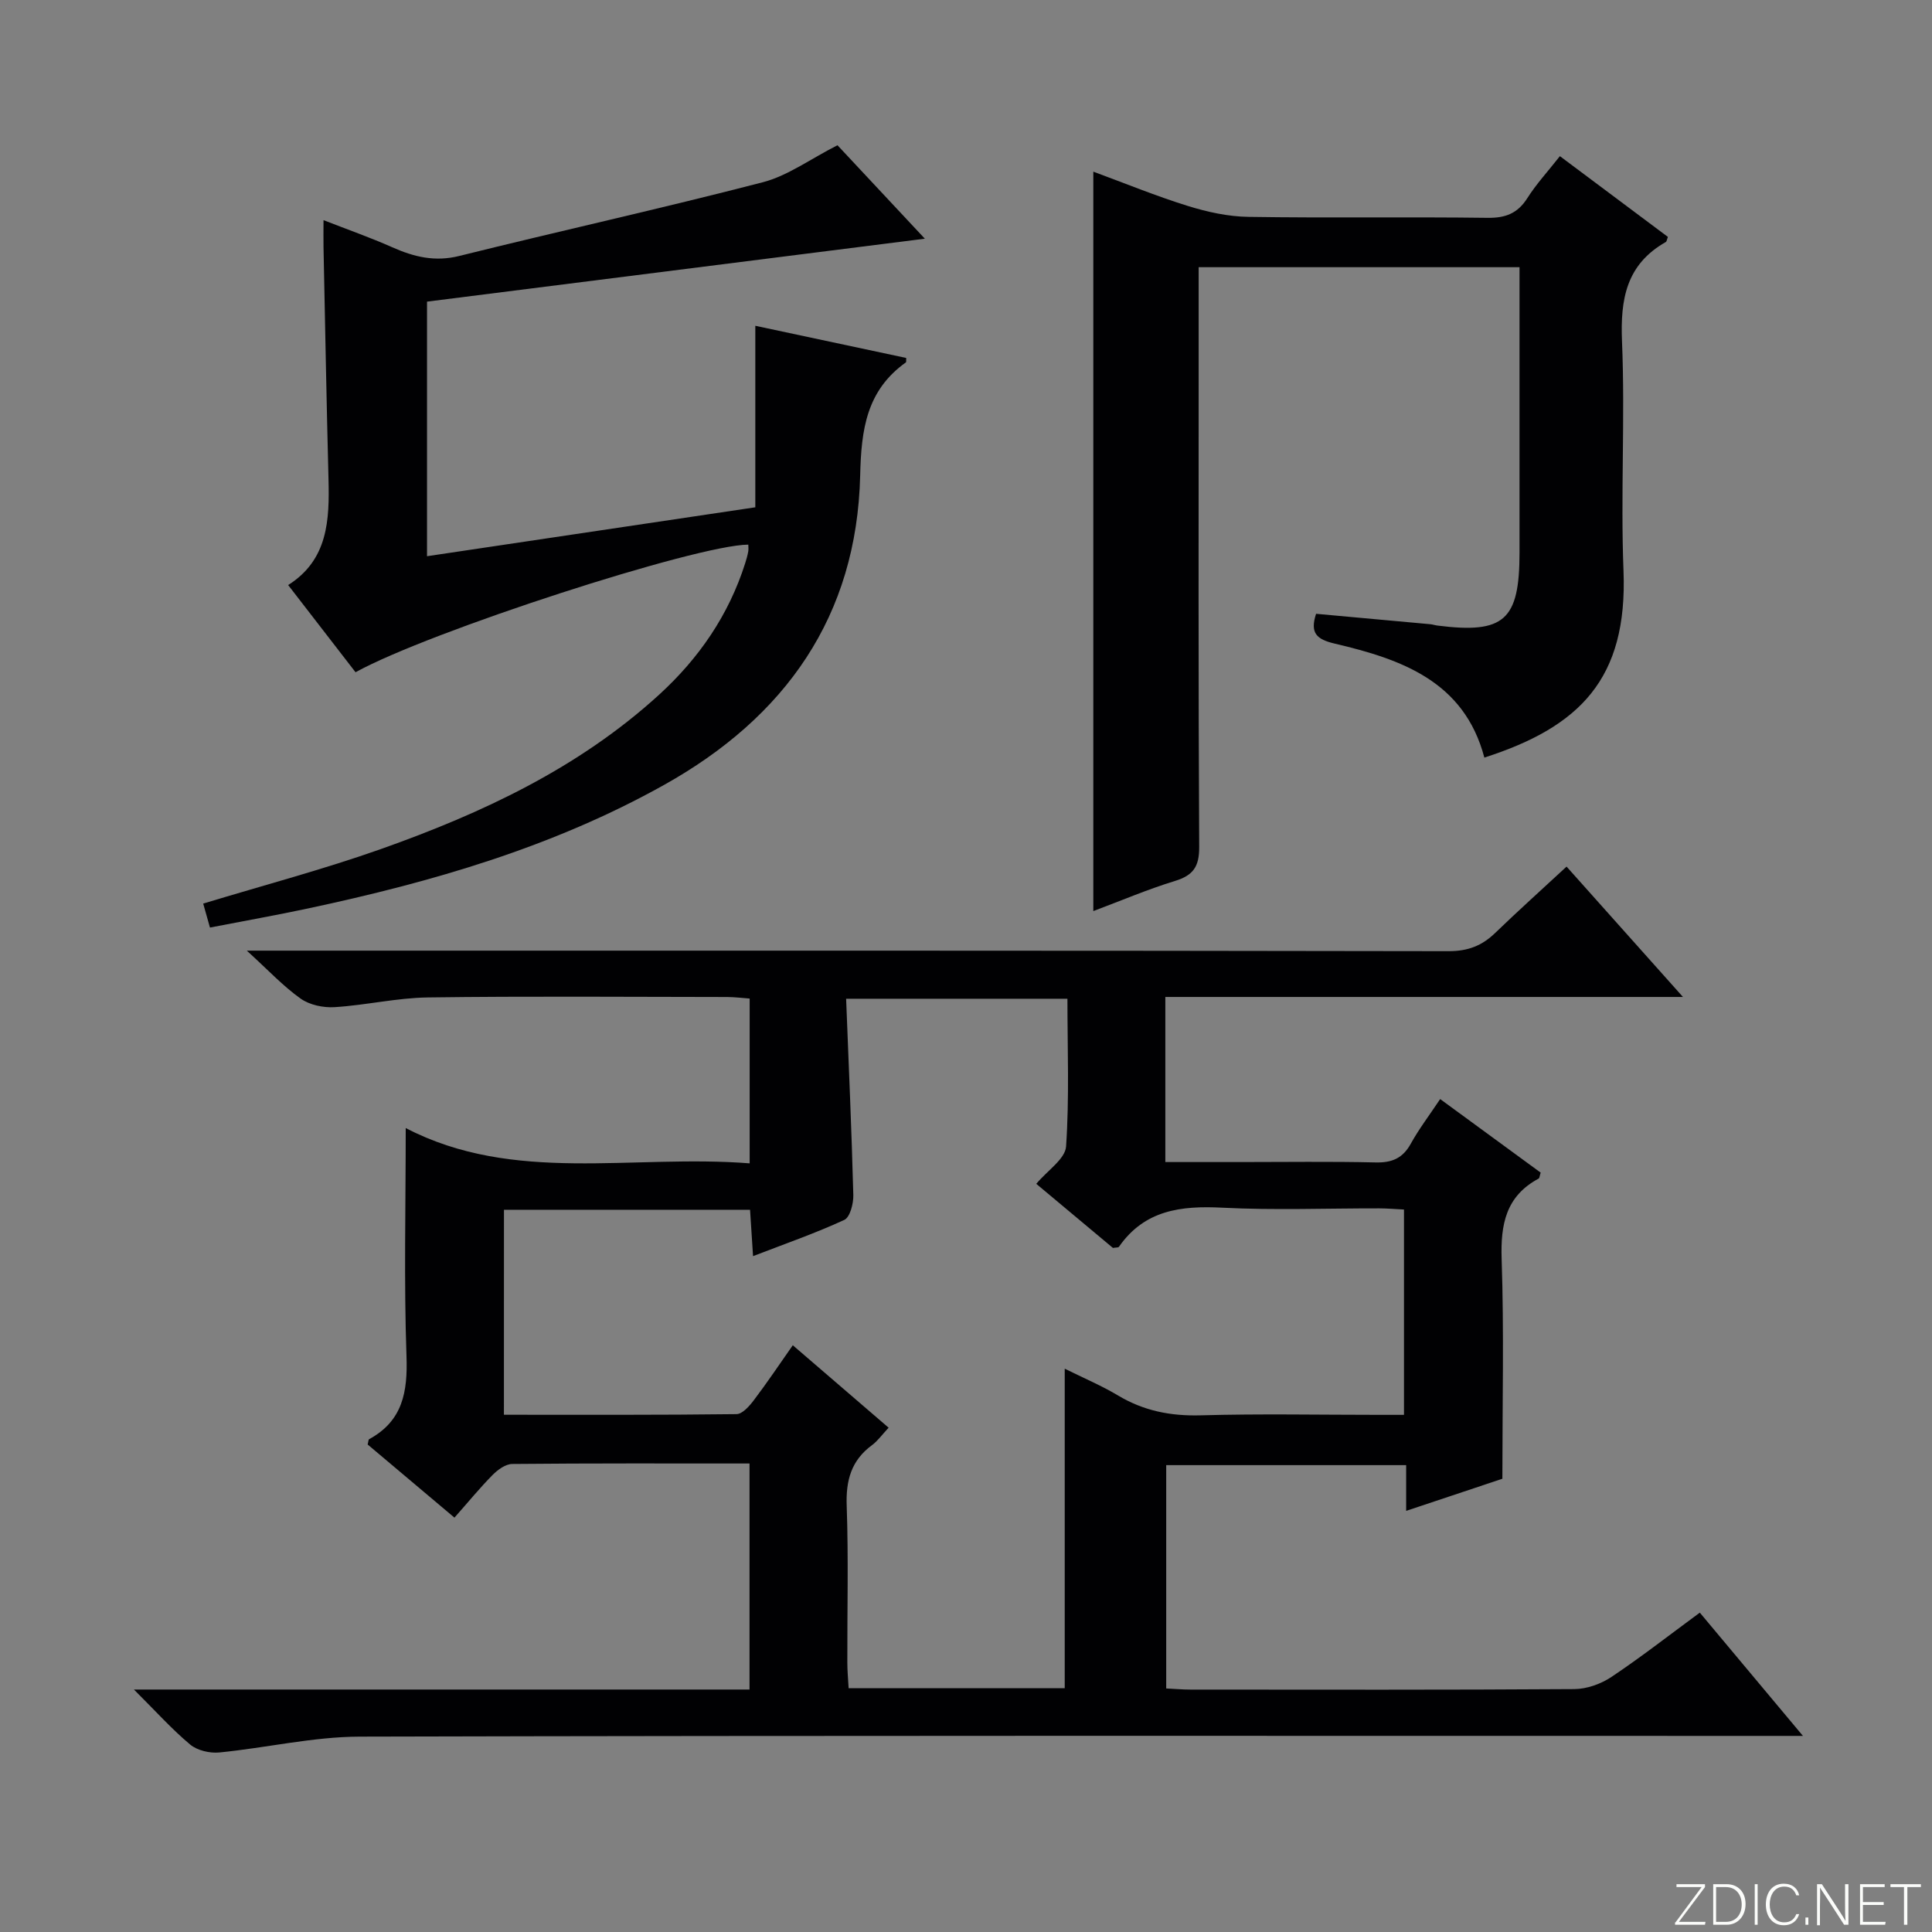 <svg enable-background="new 0 0 400 400" viewBox="0 0 400 400" xmlns="http://www.w3.org/2000/svg"><rect x="0" y="0" width="400" height="400" fill="#808080" stroke="none"/><g fill="#fbfcfa"><path d="m346.9 398 5.4-7.3h-5.2v-.6h5.9v.6l-5.4 7.2h5.5l-.1.6h-6.2v-.5z"/><path d="m354.7 390.1h2.8c2.3 0 3.9 1.6 3.9 4.1s-1.6 4.3-3.9 4.3h-2.8zm.6 7.8h2c2.2 0 3.3-1.6 3.3-3.6 0-1.8-1-3.6-3.3-3.6h-2z"/><path d="m363.9 390.1v8.4h-.6v-8.4z"/><path d="m372.5 396.3c-.4 1.3-1.4 2.3-3.2 2.3-2.4 0-3.7-1.9-3.7-4.3 0-2.3 1.2-4.3 3.7-4.3 1.8 0 2.9 1 3.2 2.4h-.6c-.4-1.1-1.1-1.8-2.5-1.8-2.1 0-3 1.9-3 3.7s.9 3.7 3 3.7c1.4 0 2.1-.7 2.5-1.7z"/><path d="m373.8 398.5v-1.5h.6v1.5z"/><path d="m376.2 398.5v-8.4h1c1.3 2 4.4 6.7 4.9 7.6-.1-1.2-.1-2.4-.1-3.8v-3.8h.7v8.4h-.9c-1.2-1.9-4.4-6.8-5-7.7.1 1.1 0 2.3 0 3.9v3.9h-.6z"/><path d="m390 394.4h-4.3v3.5h4.7l-.1.6h-5.2v-8.4h5.1v.6h-4.5v3.1h4.3v.7z"/><path d="m394.2 390.7h-2.8v-.6h6.3v.6h-2.8v7.8h-.7z"/></g><path d="m27.73 349.8h127.45c0-15.66 0-31.04 0-46.8-16.52 0-32.82-.06-49.13.1-1.38.01-2.99 1.19-4.06 2.27-2.67 2.7-5.08 5.66-7.9 8.84-6.17-5.2-12.11-10.21-17.97-15.14.15-.57.14-1.02.32-1.11 6.94-3.78 7.98-9.78 7.72-17.17-.54-15.44-.16-30.9-.16-47.24 22.38 11.64 46.9 5.39 71.21 7.31 0-11.68 0-22.6 0-34.12-1.49-.11-3.07-.31-4.65-.32-20.66-.02-41.33-.19-61.99.09-6.43.09-12.84 1.61-19.29 2.01-2.33.15-5.18-.45-7.04-1.77-3.62-2.57-6.7-5.89-11.14-9.93h6.83c80.65 0 161.31-.04 241.96.11 4.02.01 6.93-1.12 9.69-3.79 4.76-4.6 9.69-9.02 14.76-13.72 7.95 8.91 15.54 17.4 24.1 26.99-36.61 0-71.8 0-107.17 0v34.18h15.55c9.33 0 18.67-.14 27.99.08 3.39.08 5.62-.87 7.28-3.88 1.68-3.04 3.81-5.83 6.08-9.24 7.13 5.22 14.01 10.26 20.81 15.23-.23.69-.23 1.13-.42 1.23-6.78 3.64-7.9 9.46-7.66 16.67.5 14.94.15 29.9.15 45.48-5.82 1.94-12.56 4.19-19.92 6.65 0-3.38 0-6.25 0-9.47-16.76 0-33.02 0-49.68 0v46.24c1.77.08 3.4.23 5.02.23 26.5.01 52.99.08 79.49-.1 2.59-.02 5.51-1.07 7.69-2.53 6.08-4.06 11.86-8.58 18.28-13.3 6.84 8.17 13.6 16.26 21.35 25.52-3.27 0-5.3 0-7.34 0-97.15 0-194.31-.1-291.46.15-9.69.03-19.37 2.33-29.08 3.28-1.97.19-4.56-.41-6.03-1.64-3.76-3.14-7.08-6.85-11.64-11.39zm76.6-56.89c16.26 0 32.21.07 48.15-.13 1.23-.01 2.68-1.67 3.6-2.89 2.76-3.64 5.31-7.45 8.06-11.37 6.93 5.97 13.3 11.45 19.84 17.07-1.39 1.48-2.27 2.75-3.44 3.61-4.31 3.17-5.43 7.31-5.24 12.57.38 10.81.1 21.65.13 32.48 0 1.77.18 3.53.27 5.27h44.74c0-22.08 0-43.86 0-66.15 3.94 1.96 7.63 3.51 11.02 5.54 5.32 3.19 10.89 4.29 17.1 4.12 12.32-.35 24.65-.1 36.98-.1h5.14c0-14.65 0-28.42 0-42.51-1.87-.09-3.49-.24-5.12-.24-10.83-.02-21.68.41-32.48-.14-8.56-.44-16.11.47-21.41 8.09-.13.19-.61.13-1.25.24-5.29-4.43-10.74-8.98-15.87-13.27 2.34-2.8 5.99-5.15 6.17-7.74.69-10.08.28-20.24.28-30.58-15.3 0-30.18 0-45.82 0 .54 13.8 1.14 27.21 1.49 40.63.05 1.76-.68 4.61-1.87 5.16-6 2.77-12.28 4.95-18.89 7.5-.22-3.43-.42-6.49-.62-9.6-17.2 0-33.94 0-50.95 0-.01 14.07-.01 27.84-.01 42.44z" fill="#010103"/><path d="m187.62 74.11c-.03.6.03.86-.06.91-8.15 5.82-9.25 13.85-9.47 23.42-.69 29.17-15.48 50.04-40.64 64.09-23.04 12.87-48.02 20.08-73.61 25.54-6.64 1.42-13.33 2.6-20.37 3.97-.48-1.71-.95-3.37-1.4-4.96 12.47-3.79 24.79-7.05 36.76-11.28 20.95-7.42 40.96-16.76 57.62-31.96 8.25-7.53 14.42-16.49 17.83-27.22.25-.79.48-1.59.63-2.4.09-.47.02-.97.02-1.46-10.7.05-66.1 18-81.32 26.42-4.5-5.82-9.04-11.7-13.95-18.05 8.29-5.24 8.57-13.5 8.35-22.03-.41-15.97-.7-31.94-1.03-47.91-.03-1.65 0-3.29 0-5.61 5.05 1.97 9.72 3.61 14.22 5.61 4.51 2 8.83 3.07 13.9 1.8 20.92-5.2 41.97-9.85 62.84-15.26 5.16-1.34 9.78-4.78 15.45-7.66 5.31 5.68 11.15 11.92 18.09 19.35-35.1 4.44-68.91 8.71-103.07 13.03v52.71c22.87-3.41 45.47-6.77 67.97-10.13 0-12.47 0-24.57 0-37.58 10.34 2.21 20.82 4.44 31.24 6.66z" fill="#010103"/><path d="m248.17 55.32v17.58c0 34.15-.08 68.3.11 102.46.02 4.07-1.23 5.87-5.01 7.03-5.68 1.74-11.17 4.09-16.91 6.24 0-51.12 0-101.77 0-153.09 6.55 2.41 12.95 5.04 19.54 7.09 4.05 1.26 8.37 2.21 12.58 2.27 16.49.26 32.99-.02 49.48.2 3.74.05 6.24-.91 8.26-4.08 1.85-2.92 4.23-5.5 6.74-8.69 7.57 5.67 14.99 11.21 22.36 16.72-.21.54-.24.95-.44 1.06-8.17 4.63-9.43 11.81-9.06 20.6.66 15.8-.31 31.66.31 47.47.87 22.39-9.08 32.33-28.81 38.67-4.18-15.82-17.2-20.36-30.95-23.59-3.84-.9-5.18-2.22-3.89-6.18 7.91.72 15.8 1.43 23.68 2.16.49.05.97.22 1.47.28 13.8 1.74 16.97-1.09 16.97-15.11 0-17.83 0-35.65 0-53.48 0-1.79 0-3.59 0-5.61-22.35 0-44.09 0-66.43 0z" fill="#010103"/></svg>